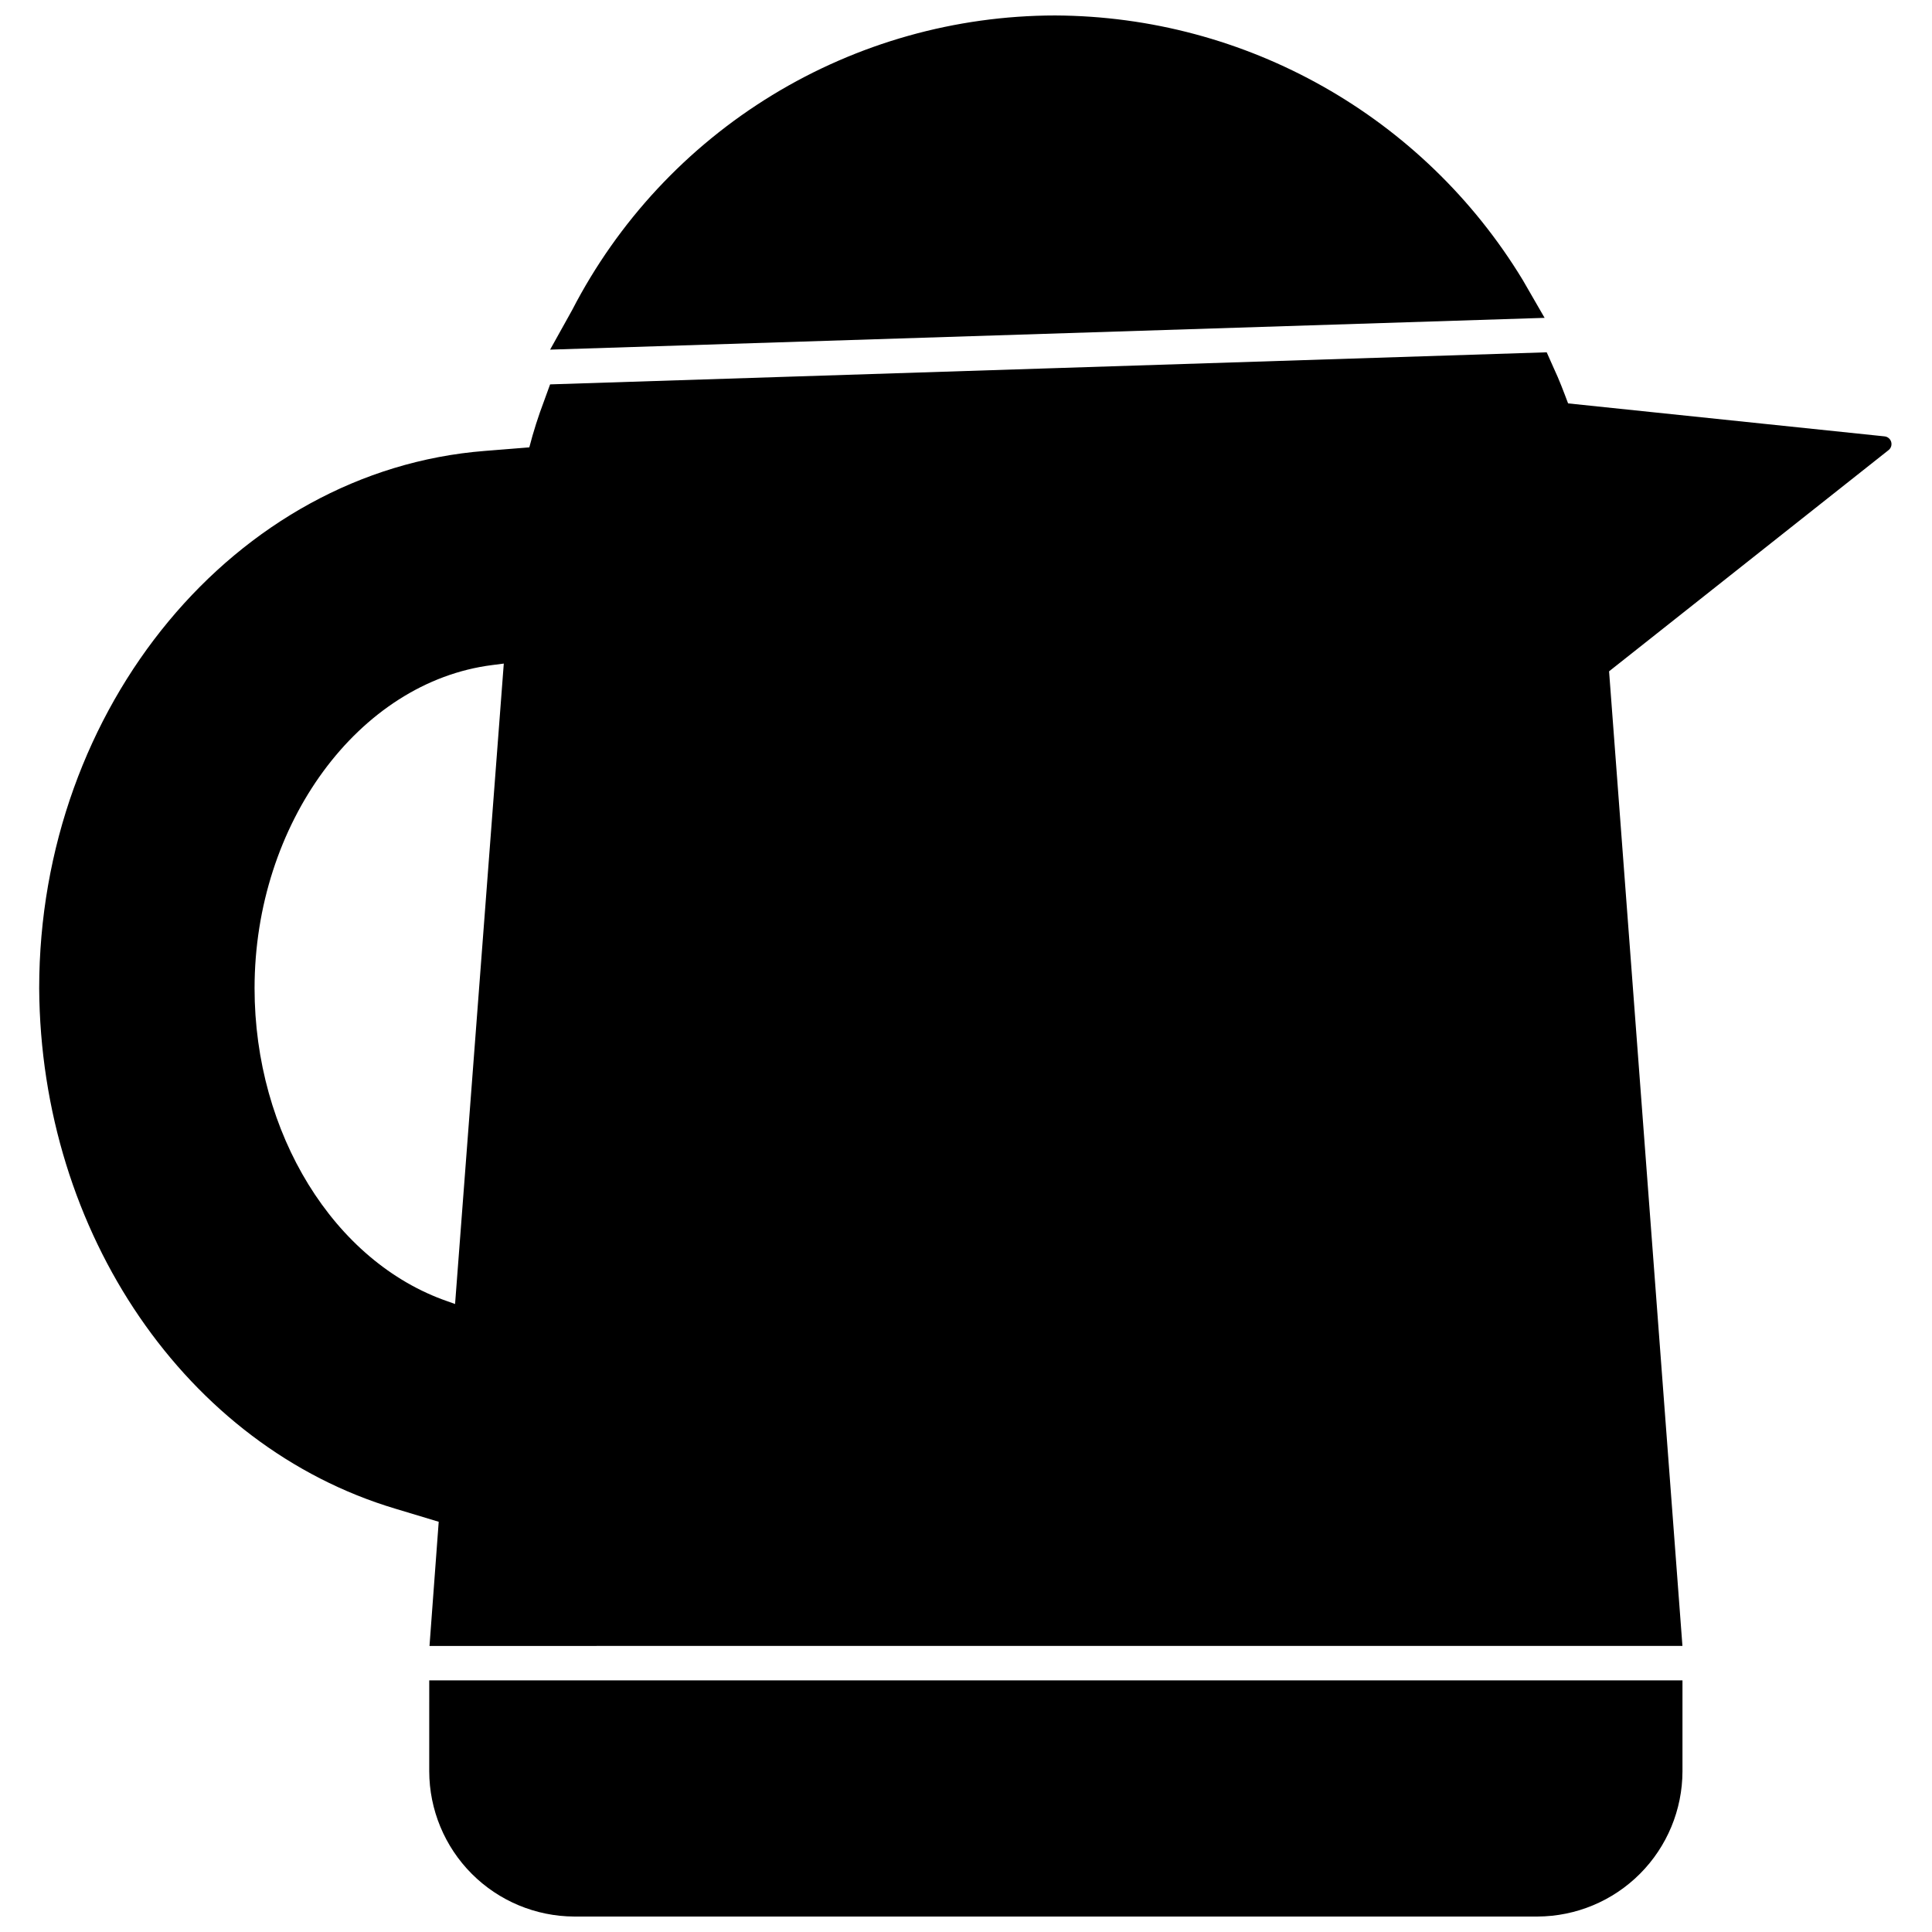 <?xml version="1.0" encoding="UTF-8"?>
<!-- Uploaded to: ICON Repo, www.iconrepo.com, Generator: ICON Repo Mixer Tools -->
<svg width="800px" height="800px" version="1.1" viewBox="144 144 512 512" xmlns="http://www.w3.org/2000/svg">
 <defs>
  <clipPath id="b">
   <path d="m289 148.09h265v88.906h-265z"/>
  </clipPath>
  <clipPath id="a">
   <path d="m257 589h333v62.902h-333z"/>
  </clipPath>
 </defs>
 <g clip-path="url(#b)">
  <path d="m547.52 218.16c-26.309-43.312-73.23-69.844-123.91-70.062-26.441 0.031-52.371 7.332-74.945 21.102-22.574 13.773-40.926 33.488-53.051 56.988l-5.828 10.469 263.55-8.422z"/>
 </g>
 <g clip-path="url(#a)">
  <path d="m257.75 613.41c0.023 10.188 4.074 19.957 11.27 27.168 7.199 7.211 16.957 11.285 27.148 11.324h255.29c10.188-0.039 19.949-4.113 27.145-11.324 7.199-7.211 11.25-16.98 11.27-27.168v-24.09h-332.12z"/>
 </g>
 <path d="m643.4 259.64-83.84-8.738c-1.18-3.148-2.363-6.297-3.777-9.289l-1.891-4.25-264.11 8.5-1.574 4.328v0.004c-1.535 4.043-2.852 8.168-3.934 12.359l-11.809 0.945c-66.047 5.195-118.08 67.777-118.08 142.41 0.395 64.941 39.047 121.38 94.387 137.91l11.492 3.465-2.441 32.906 332.04-0.004-19.441-258.28 73.996-58.566c0.695-0.5 1.004-1.379 0.773-2.207-0.227-0.824-0.945-1.422-1.797-1.492zm-380.77 229.23c-30.148-10.391-51.168-44.555-51.168-82.973 0-43.531 27.551-81.16 62.977-85.648l3.07-0.395-12.91 169.72z"/>
</svg>
